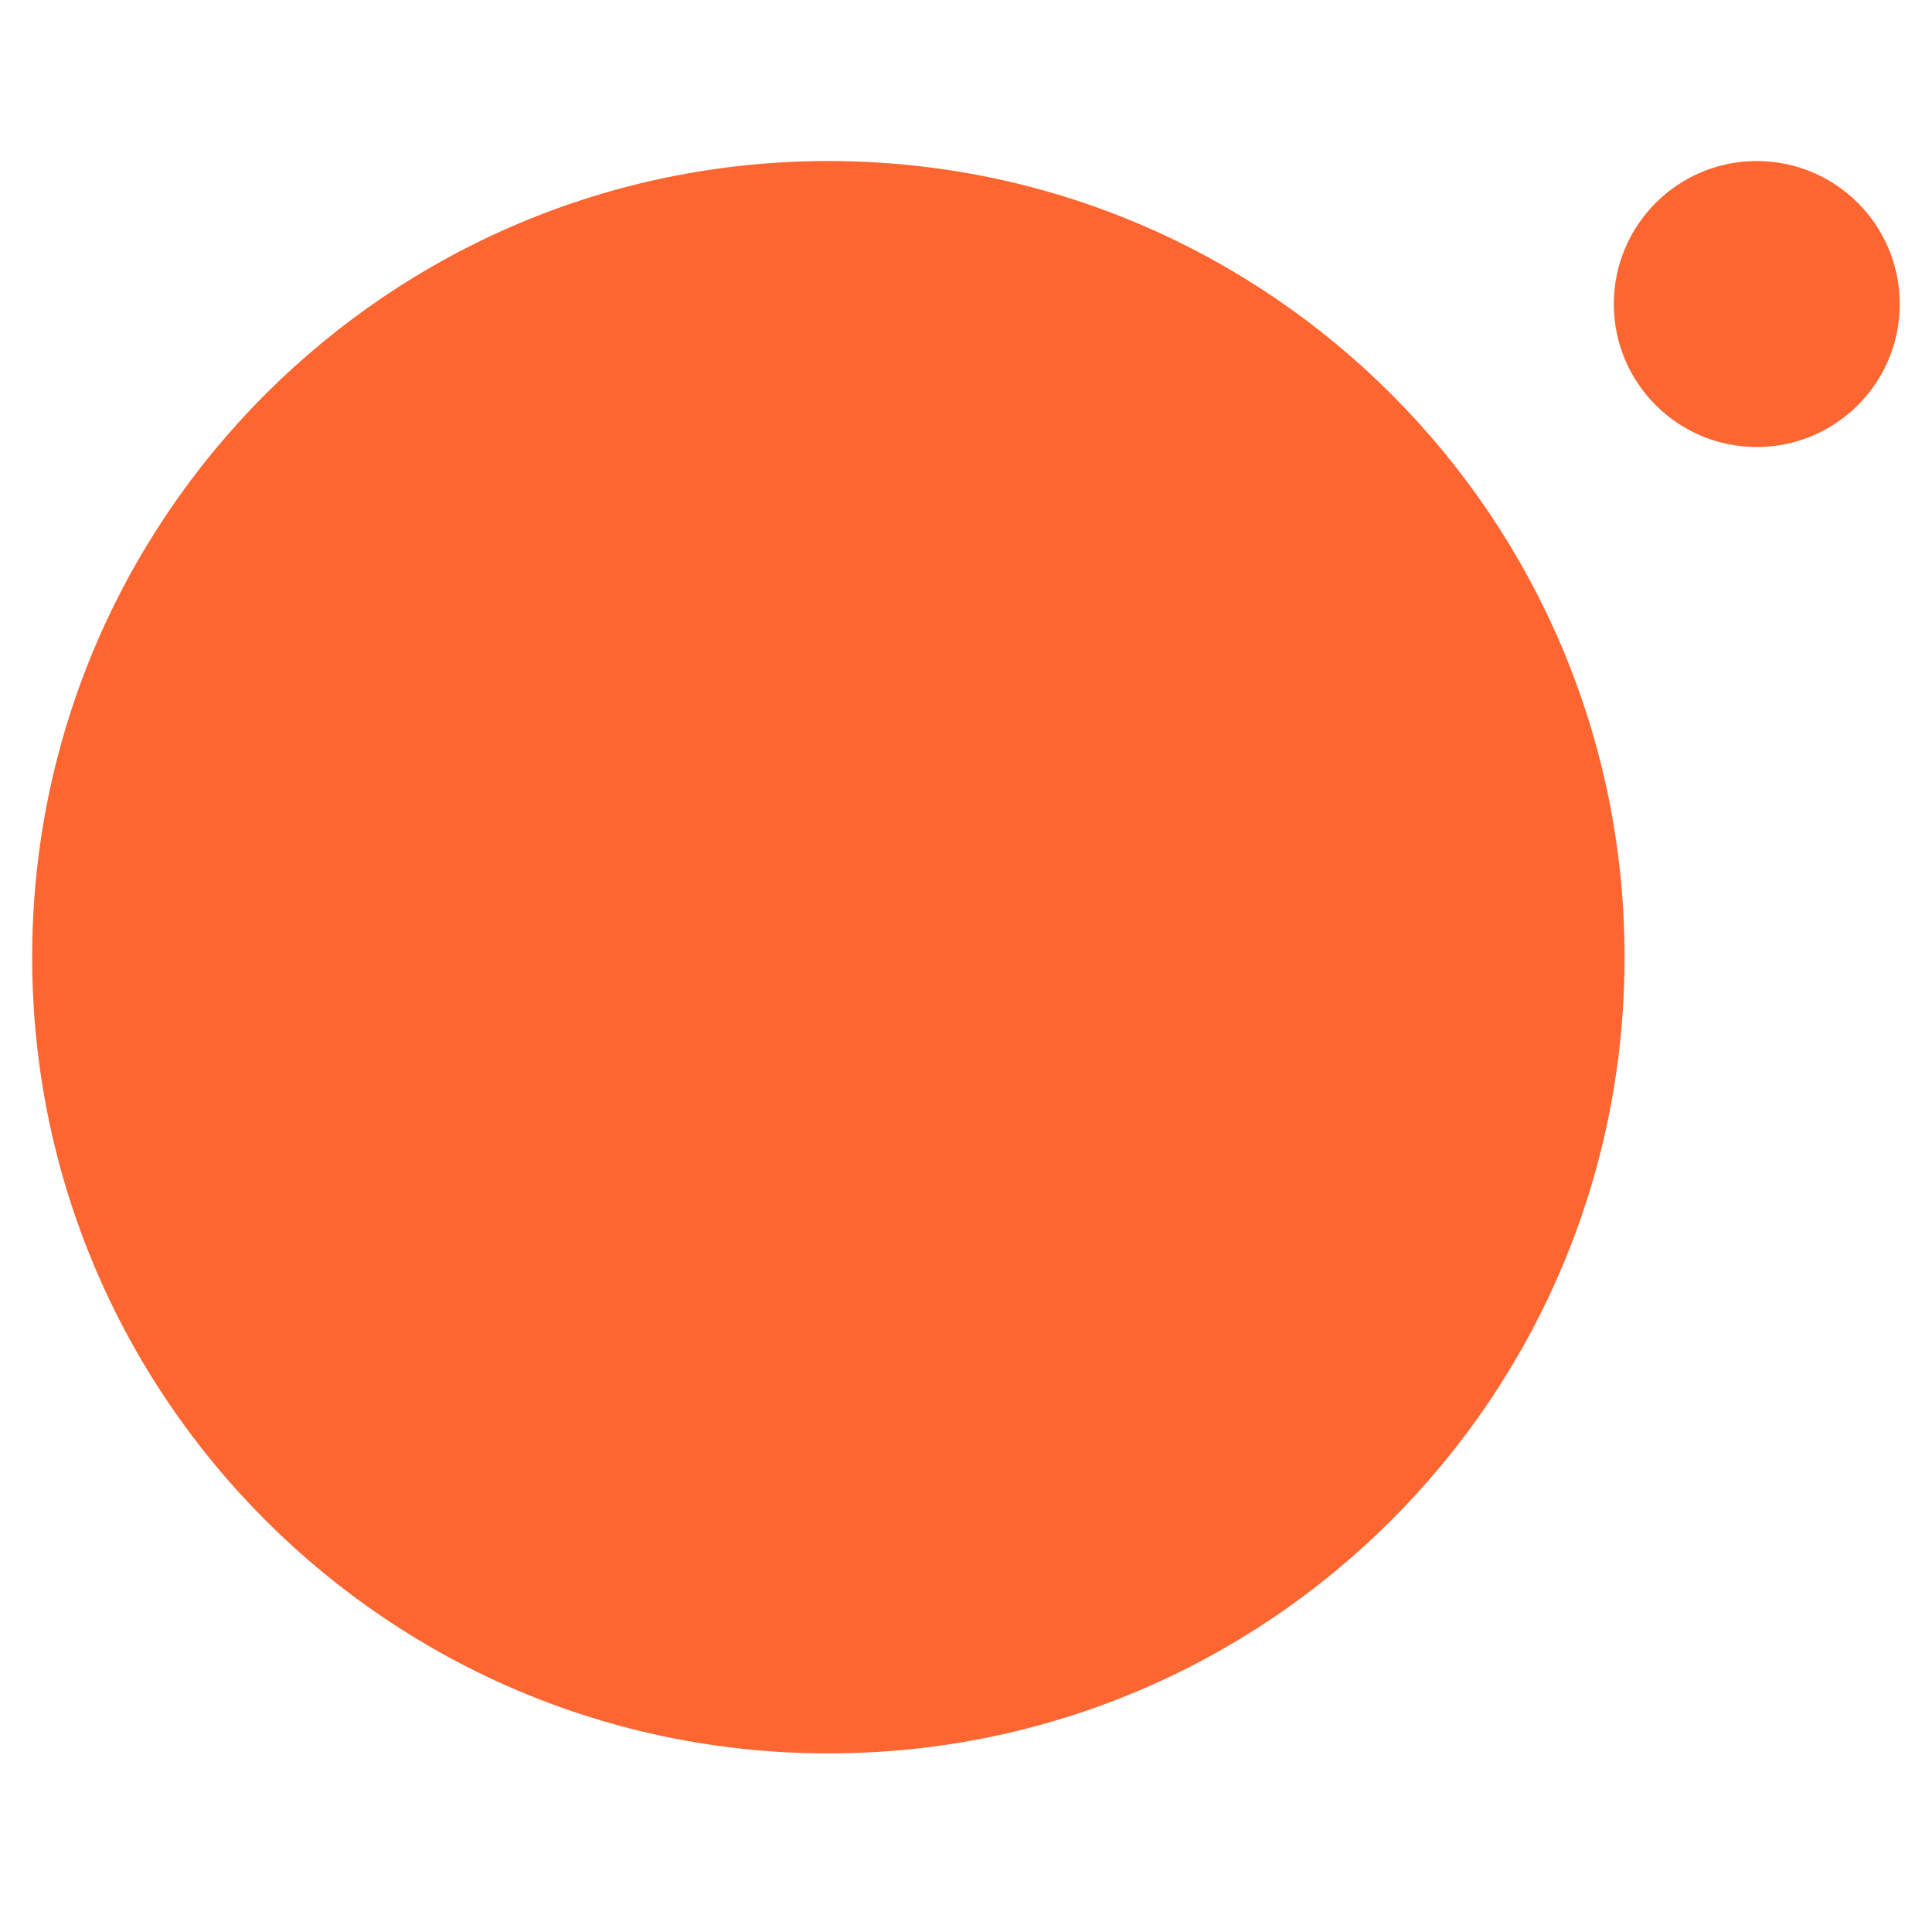 <?xml version="1.0" encoding="UTF-8"?> <svg xmlns="http://www.w3.org/2000/svg" width="32" height="32" viewBox="0 0 32 32" fill="none"><path d="M13.721 2.667C21.004 2.667 26.908 8.572 26.908 15.855C26.908 23.138 21.004 29.042 13.721 29.042C6.438 29.042 0.533 23.138 0.533 15.855C0.533 8.572 6.438 2.667 13.721 2.667ZM29.098 2.667C30.406 2.667 31.466 3.728 31.466 5.036C31.466 6.344 30.406 7.404 29.098 7.404C27.79 7.404 26.73 6.344 26.73 5.036C26.73 3.728 27.79 2.667 29.098 2.667Z" fill="#FD6631"></path></svg> 